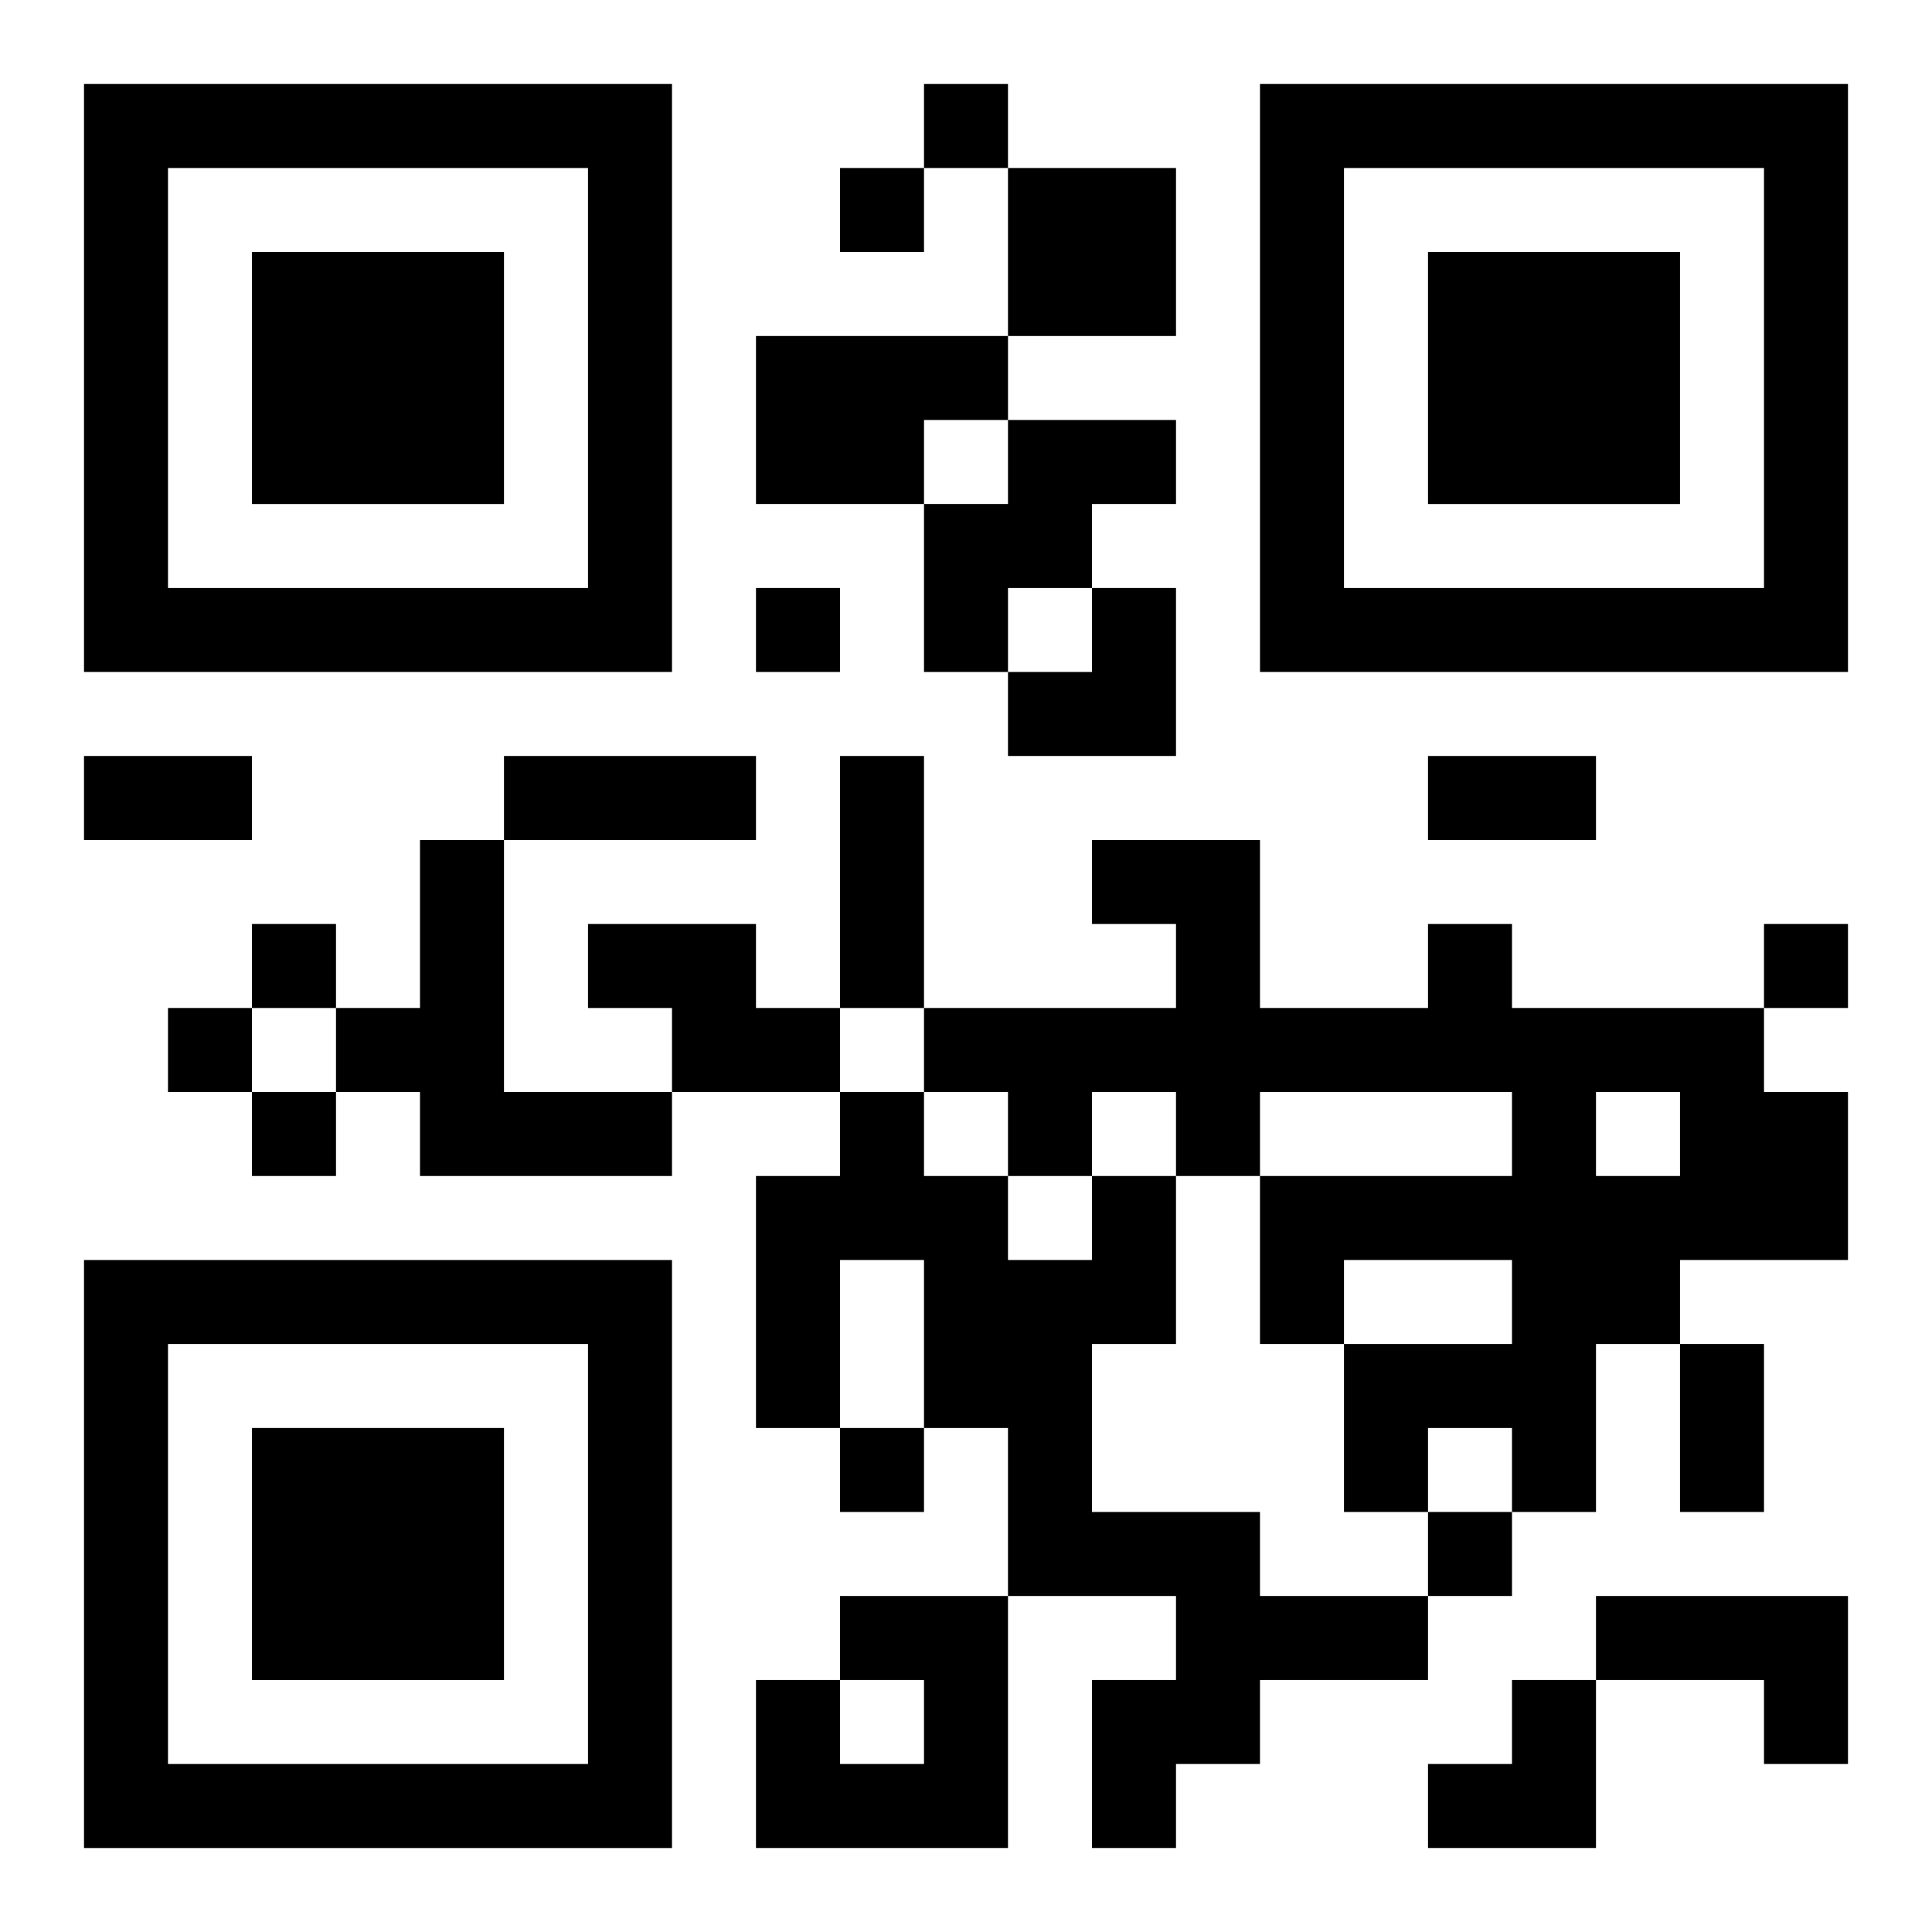 <?xml version="1.0" encoding="UTF-8"?>
<svg width="250" height="250" baseProfile="full" version="1.1" viewBox="-1 -1 23 23" xmlns="http://www.w3.org/2000/svg" xmlns:xlink="http://www.w3.org/1999/xlink"><symbol id="a"><path d="m0 7v7h7v-7h-7zm1 1h5v5h-5v-5zm1 1v3h3v-3h-3z"/></symbol><use y="-7" xlink:href="#a"/><use y="7" xlink:href="#a"/><use x="14" y="-7" xlink:href="#a"/><path d="m11 1h2v2h-2v-2m-3 2h3v1h-1v1h-2v-2m3 1h2v1h-1v1h-1v1h-1v-2h1v-1m-7 5h1v3h2v1h-3v-1h-1v-1h1v-2m2 1h2v1h1v1h-2v-1h-1v-1m10 0h1v1h3v1h1v2h-2v1h-1v2h-1v-1h-1v1h-1v-2h2v-1h-2v1h-1v-2h3v-1h-3v1h-1v-1h-1v1h-1v-1h-1v-1h3v-1h-1v-1h2v2h2v-1m2 2v1h1v-1h-1m-6 1h1v2h-1v2h2v1h2v1h-2v1h-1v1h-1v-2h1v-1h-2v-2h-1v-2h-1v2h-1v-3h1v-1h1v1h1v1h1v-1m-3 5h2v3h-3v-2h1v1h1v-1h-1v-1m9 0h3v2h-1v-1h-2v-1m-8-18v1h1v-1h-1m-1 1v1h1v-1h-1m-1 5v1h1v-1h-1m-6 4v1h1v-1h-1m18 0v1h1v-1h-1m-19 1v1h1v-1h-1m1 1v1h1v-1h-1m7 4v1h1v-1h-1m7 1v1h1v-1h-1m-16-9h2v1h-2v-1m5 0h3v1h-3v-1m4 0h1v3h-1v-3m7 0h2v1h-2v-1m3 7h1v2h-1v-2m-8-9m1 0h1v2h-2v-1h1zm4 13m1 0h1v2h-2v-1h1z"/></svg>
